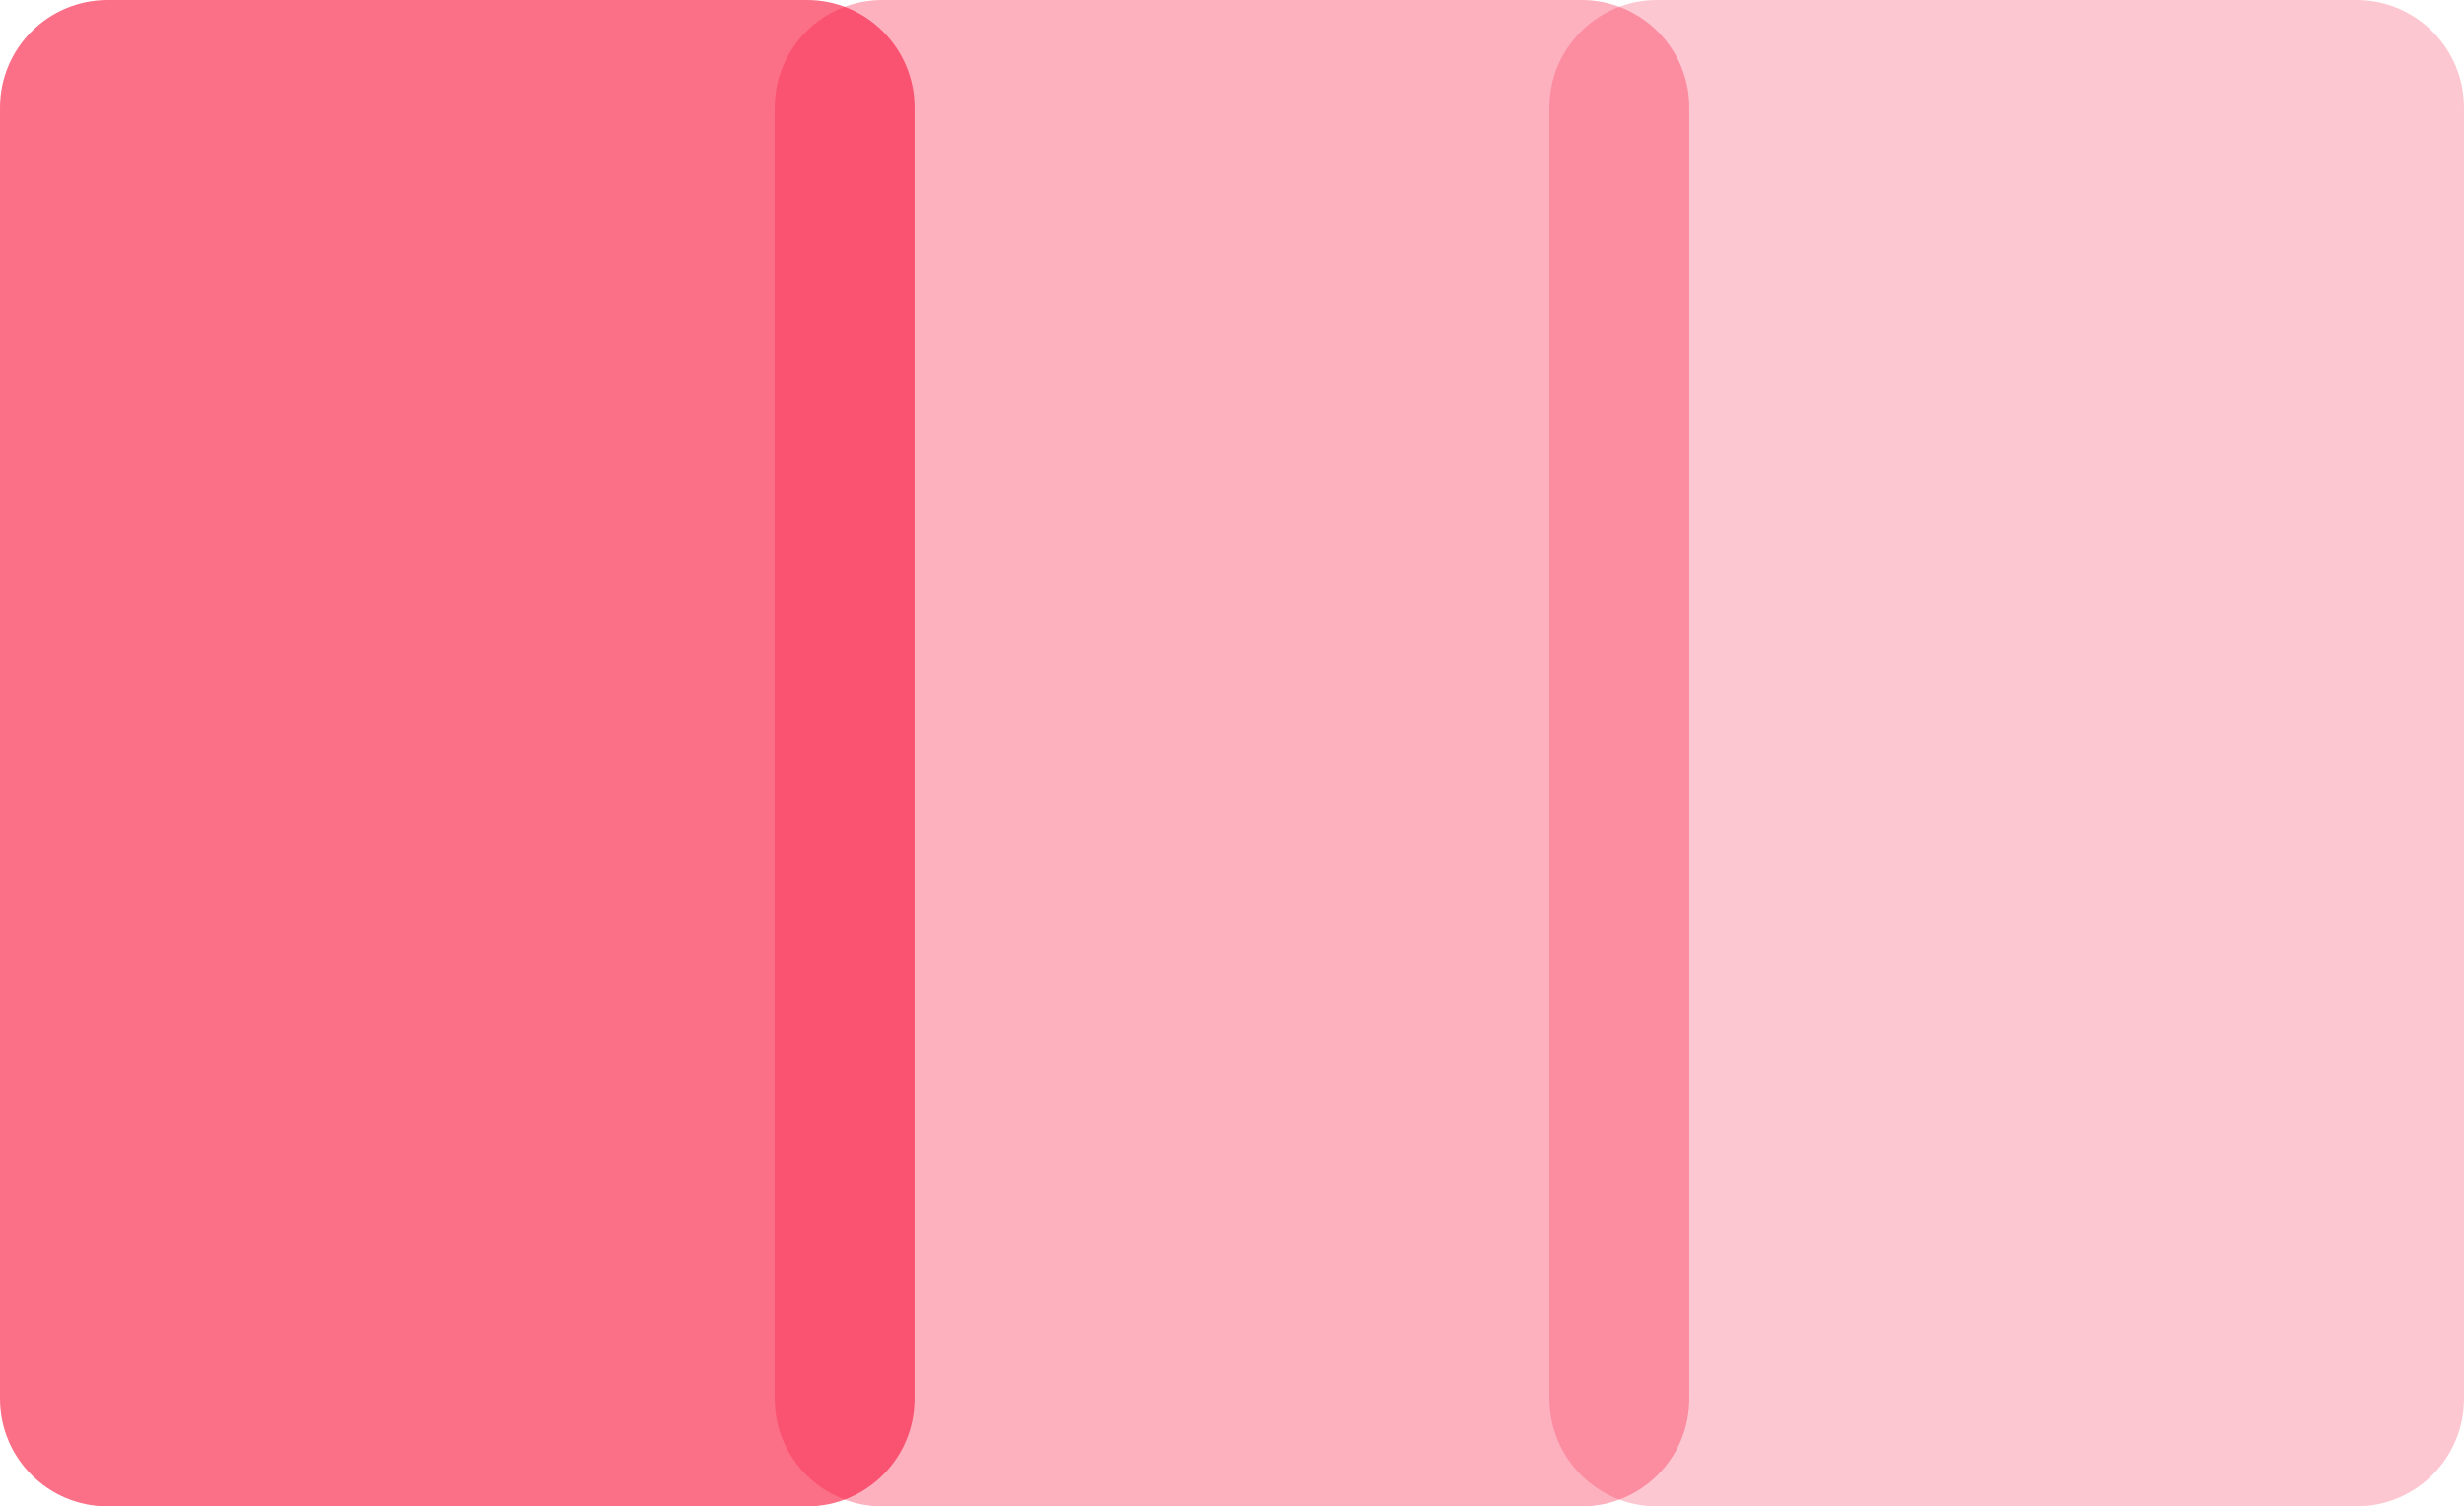 <?xml version="1.0" encoding="UTF-8"?> <svg xmlns="http://www.w3.org/2000/svg" width="229" height="140" viewBox="0 0 229 140" fill="none"><path d="M0 10C0 4.477 4.477 0 10 0H75C80.523 0 85 4.477 85 10V130C85 135.523 80.523 140 75 140H10C4.477 140 0 135.523 0 130V10Z" fill="#F92248" fill-opacity="0.65"></path><path d="M72 10C72 4.477 76.477 0 82 0H147C152.523 0 157 4.477 157 10V130C157 135.523 152.523 140 147 140H82C76.477 140 72 135.523 72 130V10Z" fill="#F92248" fill-opacity="0.35"></path><path d="M144 10C144 4.477 148.477 0 154 0H219C224.523 0 229 4.477 229 10V130C229 135.523 224.523 140 219 140H154C148.477 140 144 135.523 144 130V10Z" fill="#F92248" fill-opacity="0.25"></path></svg> 